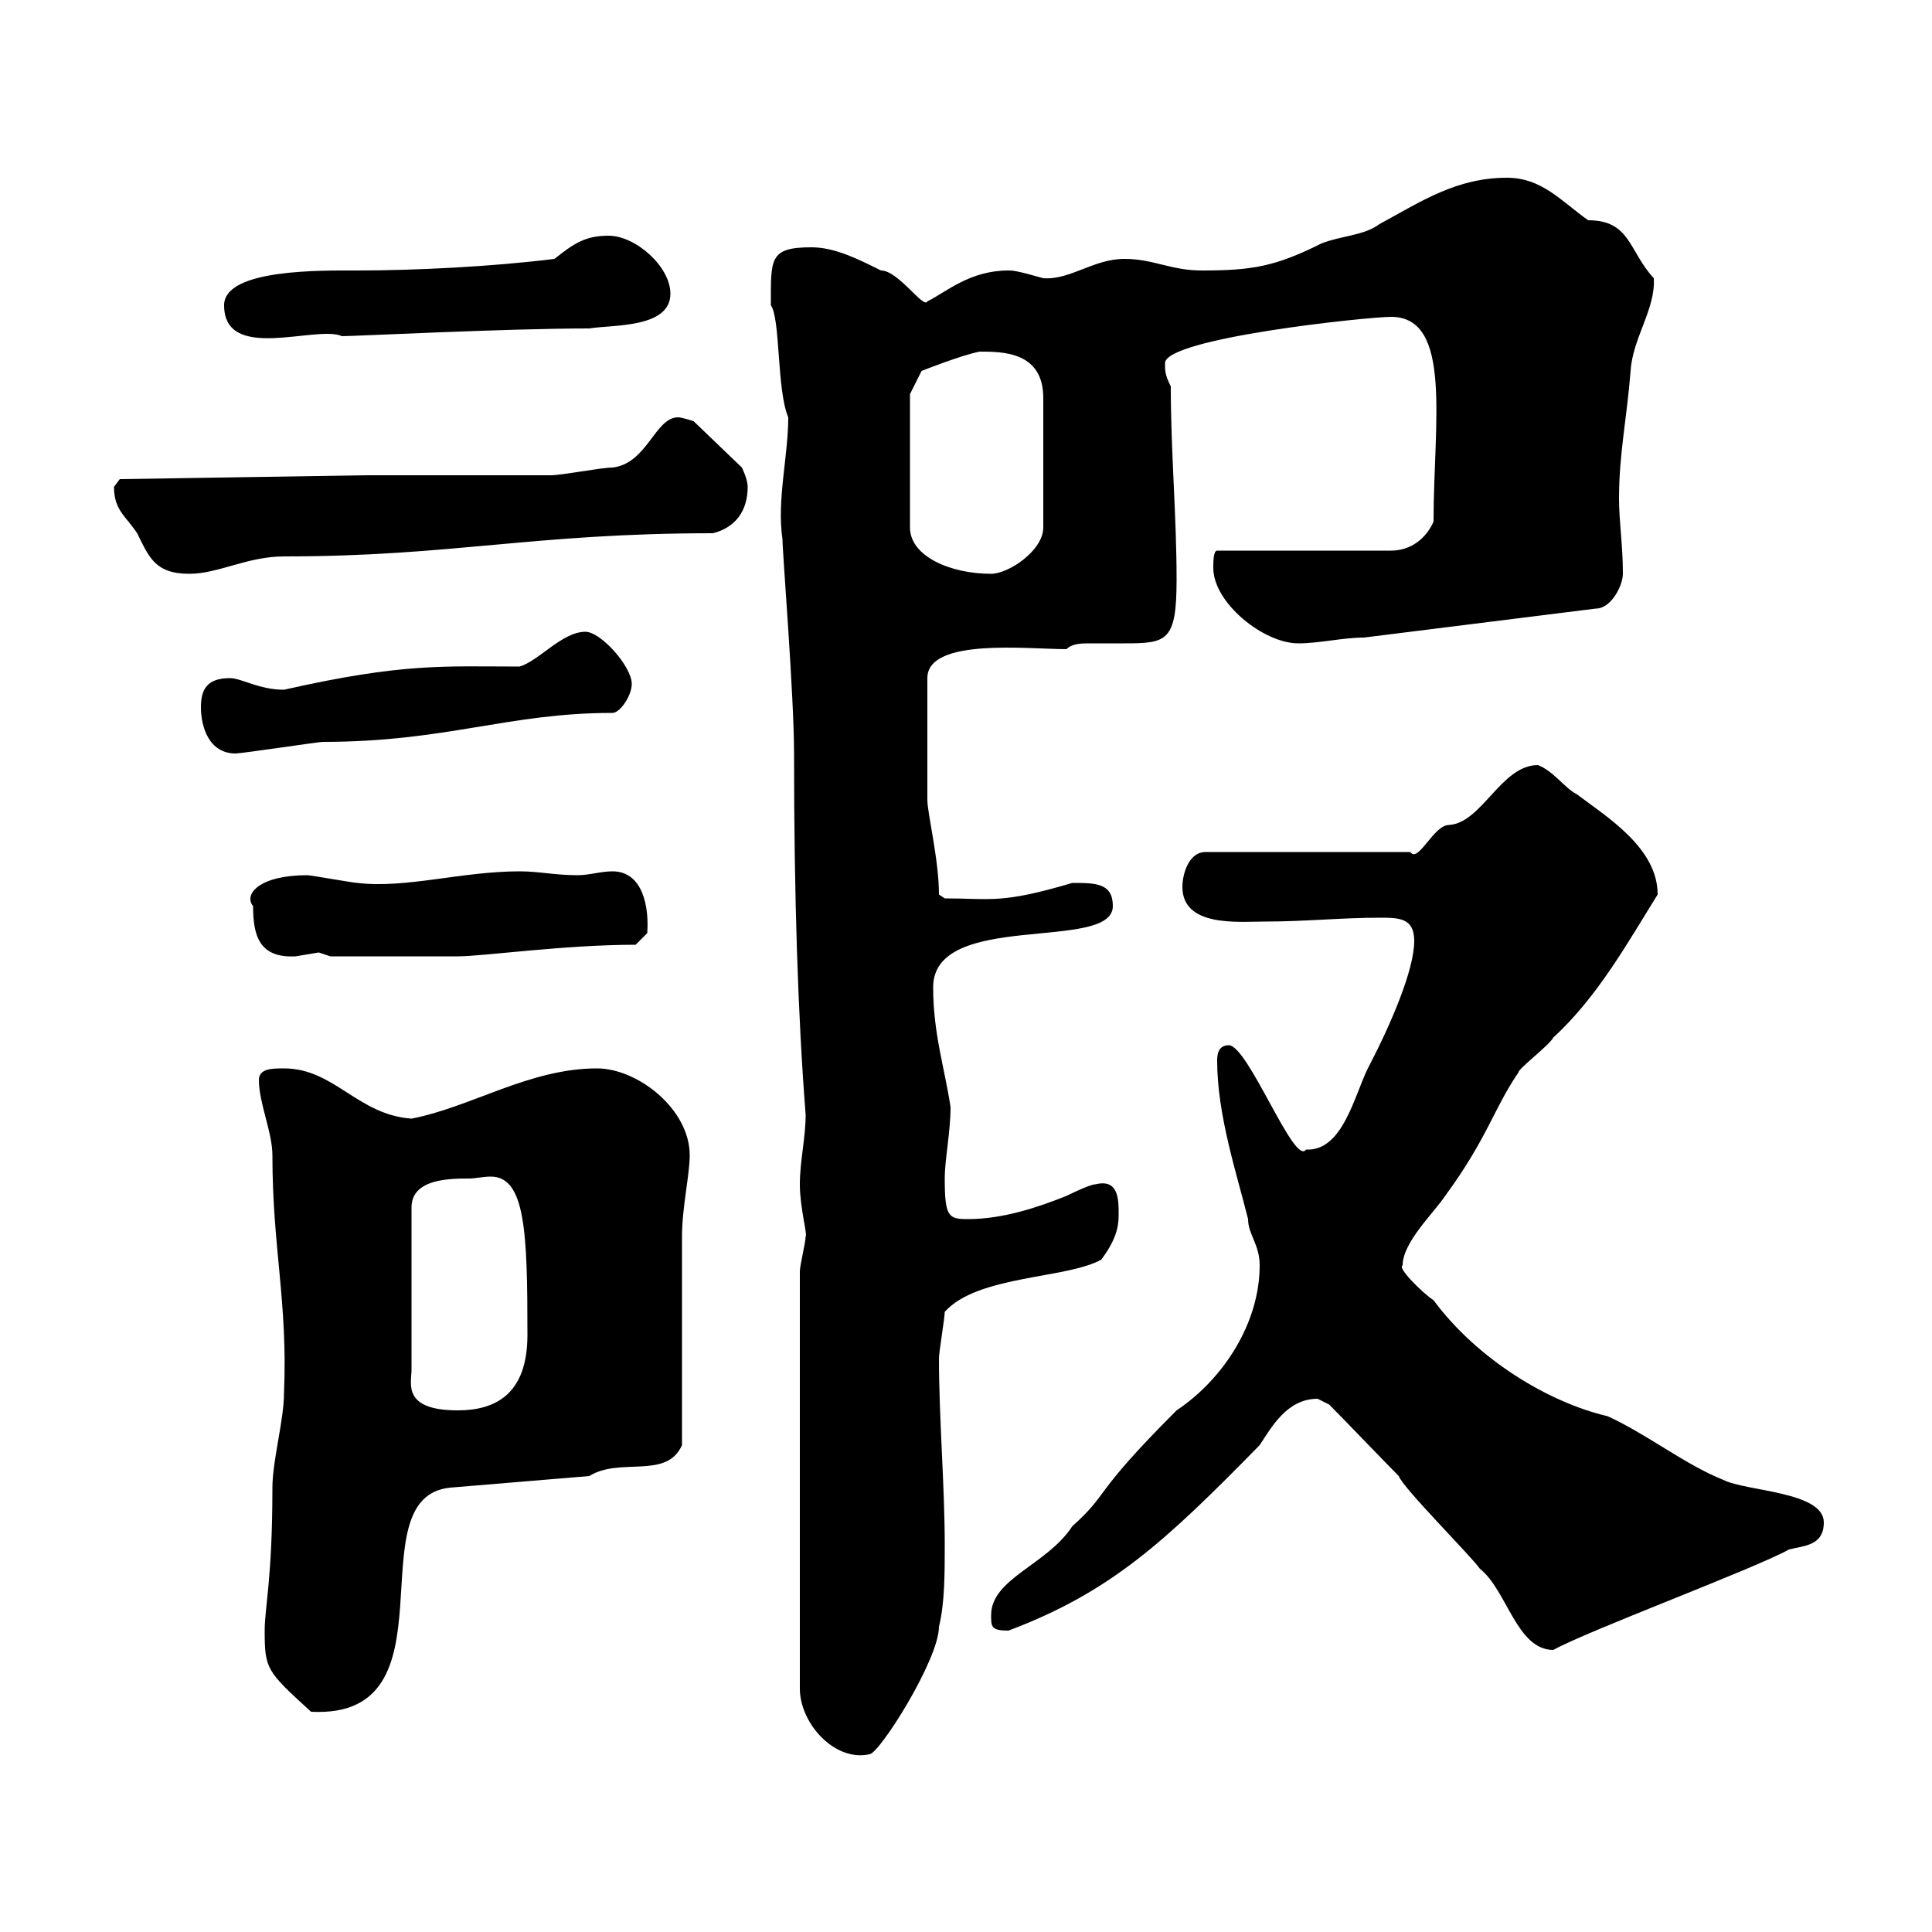 <svg xmlns="http://www.w3.org/2000/svg" xmlns:xlink="http://www.w3.org/1999/xlink" width="300" height="300"><path d="M124.20 197.40L124.20 262.20C124.20 267.60 129.60 273.60 135 272.40C136.50 272.40 145.80 257.70 145.80 252.60C146.70 249 146.70 244.20 146.70 240C146.70 230.70 145.80 220.20 145.80 210.90C145.80 210 146.70 204.60 146.70 203.70C151.80 198 165.60 198.60 171 195.60C173.70 192 173.70 189.90 173.70 188.40C173.70 186.30 173.70 183 170.10 183.90C169.20 183.90 165.60 185.70 165.60 185.70C161.10 187.50 155.70 189.30 150.30 189.30C147.30 189.30 146.70 189 146.70 183C146.70 180 147.60 175.80 147.60 171.90C146.70 165.90 144.90 160.50 144.90 153.30C144.90 141.30 172.80 147.90 172.80 140.70C172.80 137.10 170.10 137.10 166.50 137.10C155.40 140.40 153.90 139.50 146.70 139.50L145.80 138.90C145.80 133.50 144 126.30 144 124.20L144 105.30C144 99 159.60 100.80 165.60 100.80C166.50 99.90 168 99.90 169.20 99.90C171 99.90 172.80 99.90 174.60 99.90C181.20 99.90 182.70 99.60 182.70 90C182.70 80.10 181.80 70.20 181.80 60C180.90 58.20 180.90 57.60 180.90 56.40C180.90 52.50 212.40 49.20 216 49.20C225.60 49.20 222.60 65.70 222.60 81C221.40 83.70 219 85.50 216 85.50L189 85.50C188.40 85.50 188.40 87.30 188.40 88.20C188.40 93.60 196.20 99.90 201.60 99.90C204.90 99.90 208.50 99 211.80 99L247.80 94.50C250.20 94.50 252 90.90 252 89.10C252 84.60 251.40 81 251.40 77.40C251.40 70.50 252.60 65.10 253.20 57.60C253.50 52.50 257.10 48 256.80 43.20C252.90 39 253.20 34.20 246.60 34.20C242.40 31.20 239.40 27.60 234 27.60C226.20 27.60 220.80 31.20 214.20 34.80C211.80 36.60 208.20 36.60 205.20 37.80C198 41.40 194.40 42 186.60 42C181.80 42 179.10 40.20 174.60 40.20C169.80 40.20 166.20 43.50 162 43.20C157.80 42 157.20 42 156.60 42C150.60 42 147 45.30 144 46.80C143.40 48 139.50 42 136.80 42C133.20 40.20 129.60 38.40 126 38.40C119.40 38.40 119.70 40.20 119.70 47.40C121.20 49.50 120.60 60.60 122.40 64.80C122.40 70.80 120.60 77.70 121.50 83.70C121.50 85.80 123.30 108 123.30 117C123.30 139.20 123.90 157.80 125.10 173.10C125.10 176.70 124.20 180.30 124.20 183.90C124.20 187.50 125.40 191.70 125.10 192C125.10 192.90 124.20 196.50 124.20 197.40ZM41.10 253.20C41.10 259.20 41.40 259.50 48.30 265.80C71.40 267 54.90 232.50 69.90 231L91.50 229.20C96.30 226.20 103.50 229.80 105.90 224.40C105.90 219.90 105.90 196.50 105.90 192C105.90 187.50 107.10 182.40 107.10 179.40C107.10 172.20 99 165.90 92.70 165.90C82.20 165.90 73.20 171.90 63.90 173.70C55.50 173.10 51.90 165.90 44.10 165.90C42.30 165.90 40.20 165.90 40.20 167.70C40.20 171.30 42.30 175.80 42.30 179.40C42.30 193.80 44.70 202.20 44.10 216.30C44.10 220.50 42.30 226.80 42.30 231C42.30 245.10 41.10 249.60 41.10 253.20ZM206.40 218.10C208.20 219.90 215.40 227.40 217.20 229.20C217.80 231 228.60 241.80 229.80 243.60C234 246.90 235.50 256.20 241.20 256.20C246.60 253.20 272.40 243.60 277.80 240.60C280.20 240 283.20 240 283.20 236.40C283.20 231.60 271.20 231.60 267.60 229.80C261.60 227.40 255.60 222.60 249.60 219.90C240.60 217.80 229.50 211.20 222.60 201.90C220.80 200.70 216.90 196.80 217.80 196.50C217.80 192.90 222.60 188.40 224.40 185.70C231 176.70 231.90 172.20 235.80 166.50C235.80 165.90 240.60 162.30 241.20 161.10C248.10 154.80 252.90 146.10 257.40 138.90C257.40 131.70 249.60 126.90 244.80 123.30C243 122.40 241.20 119.70 238.80 118.80C233.10 118.80 230.10 127.80 225 128.10C222.60 128.10 220.20 134.10 219 132.30L187.20 132.30C184.50 132.30 183.60 135.90 183.60 137.70C183.60 144 192.30 143.10 196.20 143.10C202.80 143.10 208.20 142.50 214.20 142.50C217.20 142.50 219.60 142.50 219.60 146.10C219.60 150.60 216 159 212.40 165.90C210.30 170.10 208.50 178.80 202.80 178.50C201 181.20 193.80 162.30 190.80 162.30C189 162.30 189 164.10 189 164.70C189 173.10 192 182.10 193.80 189.30C193.80 191.70 195.60 193.20 195.60 196.50C195.60 205.50 189.90 214.20 182.70 219C169.20 232.50 172.50 231.60 166.50 237C162.60 243 153.90 245.10 153.90 250.80C153.90 252.60 153.90 253.20 156.60 253.20C172.50 247.20 180.90 239.40 195.60 224.40C197.40 221.70 199.80 217.20 204.60 217.20C204.60 217.20 206.40 218.10 206.40 218.10ZM72.90 183C73.80 183 75 182.70 76.20 182.70C81.60 182.70 81.90 191.40 81.90 207.30C81.90 216.60 76.80 219 71.10 219C62.40 219 63.90 214.80 63.90 212.70L63.90 187.50C63.90 183 69.90 183 72.90 183ZM39.30 140.70C39.30 145.20 40.20 148.80 45.90 148.50C45.90 148.50 49.50 147.90 49.50 147.90C49.50 147.90 51.30 148.50 51.30 148.50L71.10 148.50C75 148.50 87.60 146.70 98.70 146.70L100.50 144.90C100.80 141 99.90 135.30 95.10 135.30C93.30 135.30 91.50 135.90 89.70 135.90C86.10 135.90 83.70 135.30 80.70 135.30C71.70 135.30 63 138 55.50 137.10C54.90 137.10 48.30 135.90 47.70 135.90C40.20 135.90 37.80 138.90 39.30 140.70ZM31.20 109.80C31.20 112.80 32.40 117 36.60 117C37.50 117 49.50 115.20 50.10 115.20C69.30 115.20 78.90 110.70 95.10 110.70C96.30 110.70 98.10 108 98.10 106.20C98.10 103.50 93.30 98.10 90.90 98.10C87.30 98.10 83.70 102.60 80.70 103.50C69 103.50 62.70 102.90 44.10 107.10C40.20 107.10 37.50 105.30 35.70 105.30C32.10 105.30 31.20 107.10 31.20 109.80ZM17.70 75.60C17.70 79.20 19.50 80.10 21.30 82.80C23.10 86.40 24 89.10 29.40 89.10C33.90 89.10 38.40 86.40 44.10 86.40C70.20 86.40 82.80 82.80 110.70 82.80C114.30 81.90 116.10 79.20 116.10 75.60C116.10 74.40 115.20 72.60 115.20 72.60L107.70 65.40C107.70 65.40 105.90 64.80 105.30 64.80C101.70 64.80 100.50 72 95.10 72.60C93.30 72.60 87.30 73.80 85.50 73.80C81.90 73.80 60.90 73.80 56.70 73.80L18.60 74.40C18.60 74.40 17.70 75.60 17.70 75.60ZM141.30 61.20L143.10 57.60C143.10 57.60 149.10 55.20 152.10 54.60C155.70 54.60 162 54.60 162 61.80L162 81.90C162 85.50 156.60 89.10 153.90 89.10C147.60 89.10 141.30 86.40 141.30 81.90ZM34.80 47.40C34.80 56.40 49.20 50.40 53.10 52.20C55.20 52.20 78.60 51 91.50 51C95.10 50.40 104.10 51 104.10 45.60C104.10 41.40 98.70 36.60 94.50 36.60C90.90 36.60 89.10 37.80 86.10 40.20C76.50 41.40 64.50 42 55.50 42C50.10 42 34.80 41.70 34.80 47.40Z"/></svg>
